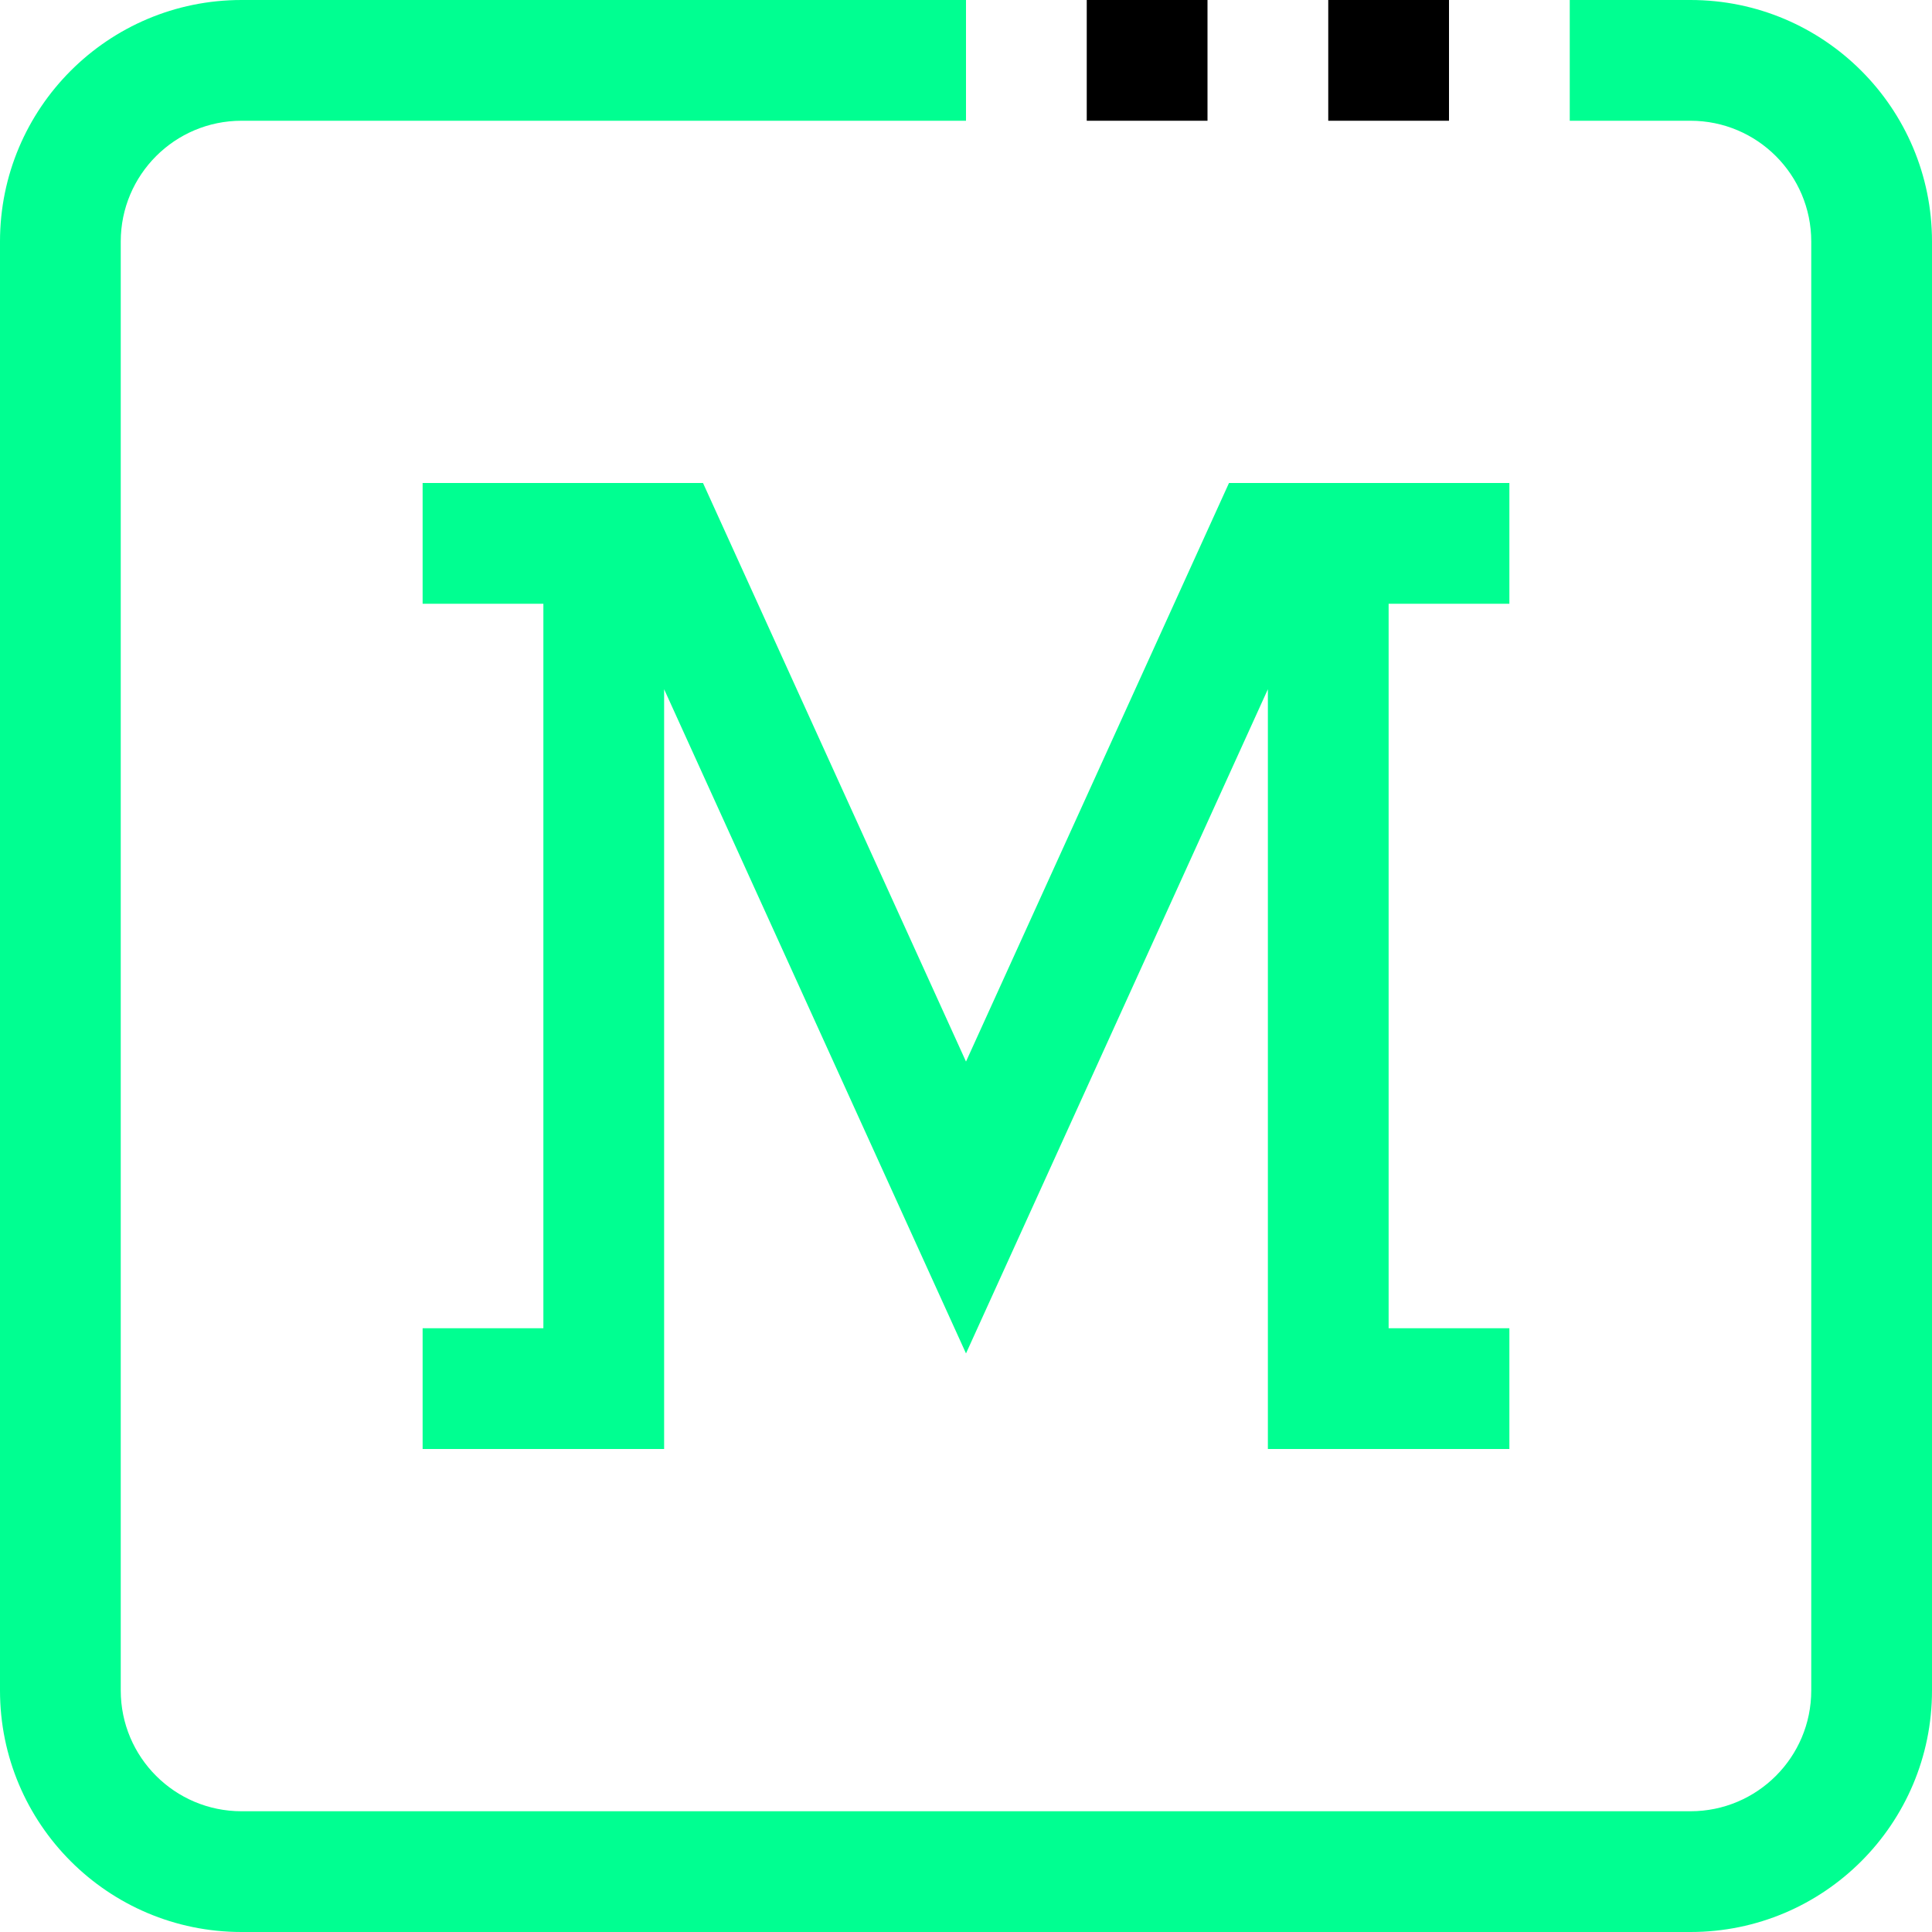<?xml version="1.0" encoding="iso-8859-1"?>
<!-- Generator: Adobe Illustrator 19.0.0, SVG Export Plug-In . SVG Version: 6.00 Build 0)  -->
<svg version="1.1" id="Capa_1" xmlns="http://www.w3.org/2000/svg" xmlns:xlink="http://www.w3.org/1999/xlink" x="0px" y="0px"
	 viewBox="0 0 512 512" style="enable-background:new 0 0 512 512;" xml:space="preserve">
<g>
	<g>
		<g>
			<path fill="#00ff91" d="M448,0h-32v32h32c17.673,0,32,14.327,32,32v384c0,17.673-14.327,32-32,32H64c-17.673,0-32-14.327-32-32V64
				c0-17.673,14.327-32,32-32h192V0H64C28.654,0,0,28.654,0,64v384c0,35.346,28.654,64,64,64h384c35.346,0,64-28.654,64-64V64
				C512,28.654,483.346,0,448,0z"/>
			<rect x="352" width="32" height="32"/>
			<rect x="288" width="32" height="32"/>
			<polygon  fill="#00ff91"  points="186.304,128 112,128 112,160 144,160 144,352 112,352 112,384 176,384 176,182.656 256,358.672 336,182.656 
				336,384 400,384 400,352 368,352 368,160 400,160 400,128 325.696,128 256,281.328 			"/>
		</g>
	</g>
</g>
<g>
</g>
<g>
</g>
<g>
</g>
<g>
</g>
<g>
</g>
<g>
</g>
<g>
</g>
<g>
</g>
<g>
</g>
<g>
</g>
<g>
</g>
<g>
</g>
<g>
</g>
<g>
</g>
<g>
</g>
</svg>
